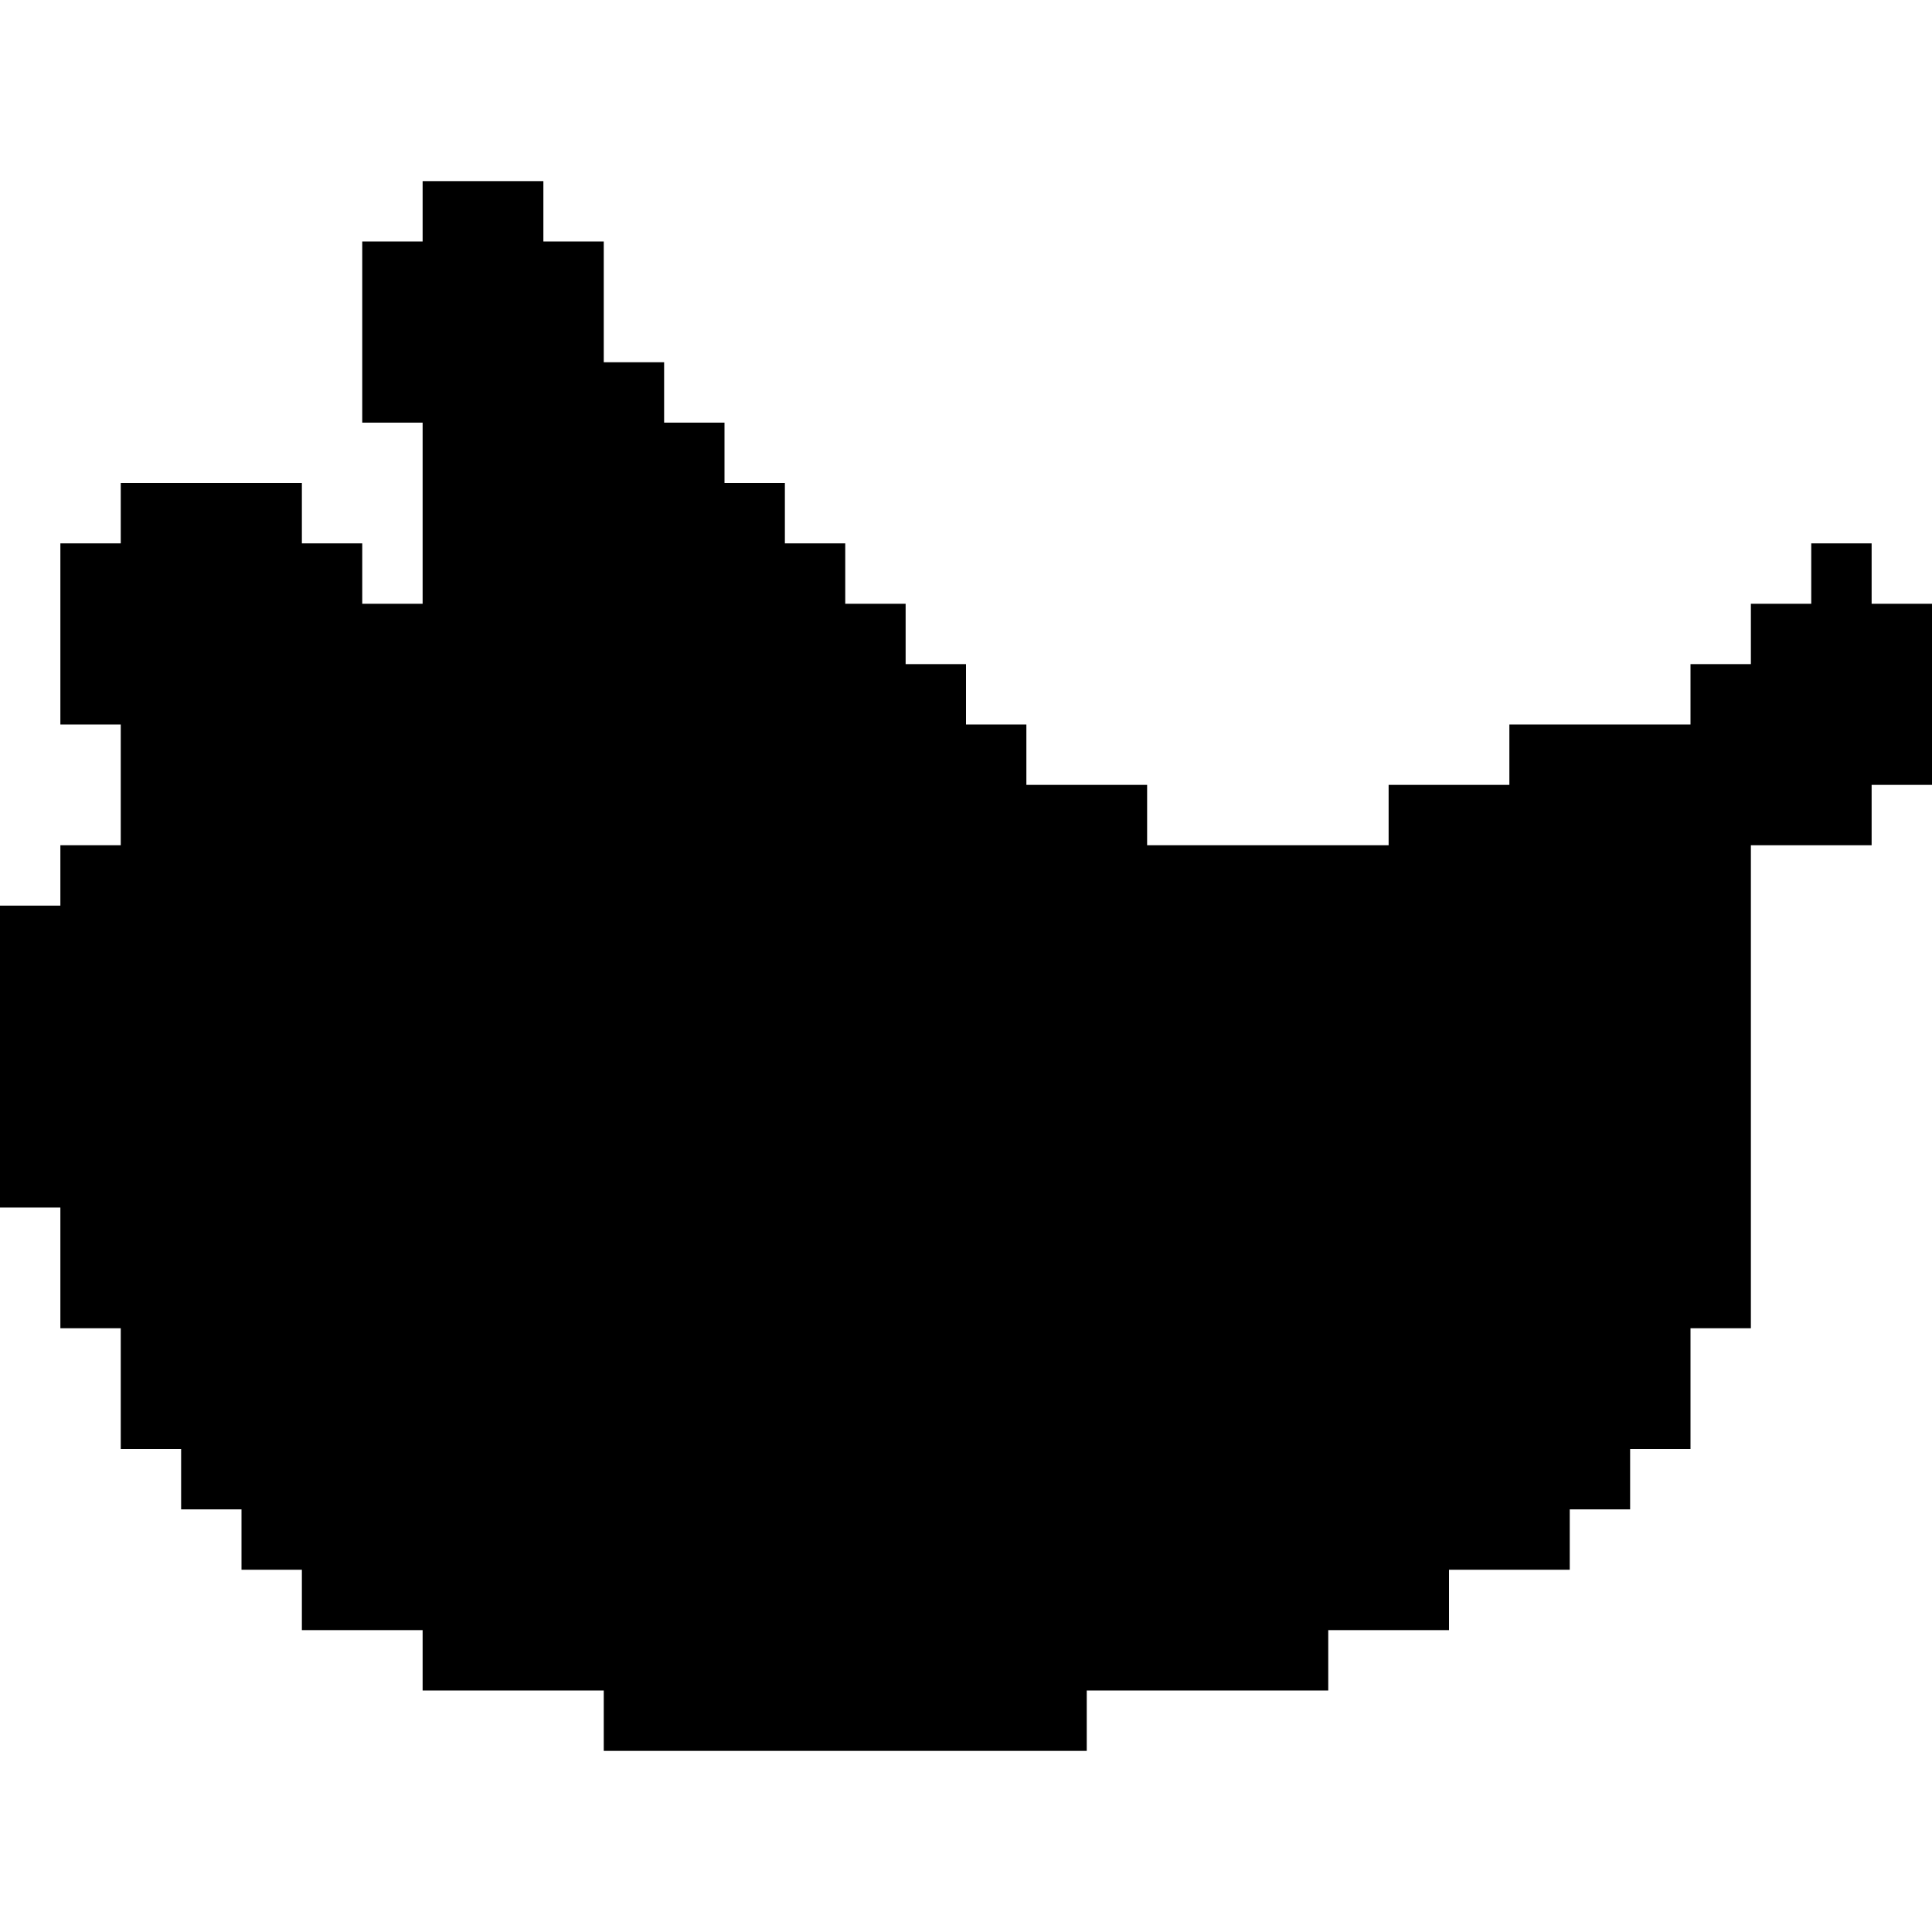 <?xml version="1.0" standalone="no"?>
<!DOCTYPE svg PUBLIC "-//W3C//DTD SVG 20010904//EN"
 "http://www.w3.org/TR/2001/REC-SVG-20010904/DTD/svg10.dtd">
<svg version="1.0" xmlns="http://www.w3.org/2000/svg"
 width="256pt" height="256pt" viewBox="0 0 256 256"
 preserveAspectRatio="xMidYMid meet">
<g transform="translate(0,256) scale(0.1,-0.1)"
fill="#000000" stroke="none">
<path d="M560 2280 l0 -40 -40 0 -40 0 0 -120 0 -120 40 0 40 0 0 -120 0 -120
-40 0 -40 0 0 40 0 40 -40 0 -40 0 0 40 0 40 -120 0 -120 0 0 -40 0 -40 -40 0
-40 0 0 -120 0 -120 40 0 40 0 0 -80 0 -80 -40 0 -40 0 0 -40 0 -40 -40 0 -40
0 0 -200 0 -200 40 0 40 0 0 -80 0 -80 40 0 40 0 0 -80 0 -80 40 0 40 0 0 -40
0 -40 40 0 40 0 0 -40 0 -40 40 0 40 0 0 -40 0 -40 80 0 80 0 0 -40 0 -40 120
0 120 0 0 -40 0 -40 320 0 320 0 0 40 0 40 160 0 160 0 0 40 0 40 80 0 80 0 0
40 0 40 80 0 80 0 0 40 0 40 40 0 40 0 0 40 0 40 40 0 40 0 0 80 0 80 40 0 40
0 0 320 0 320 80 0 80 0 0 40 0 40 40 0 40 0 0 120 0 120 -40 0 -40 0 0 40 0
40 -40 0 -40 0 0 -40 0 -40 -40 0 -40 0 0 -40 0 -40 -40 0 -40 0 0 -40 0 -40
-120 0 -120 0 0 -40 0 -40 -80 0 -80 0 0 -40 0 -40 -160 0 -160 0 0 40 0 40
-80 0 -80 0 0 40 0 40 -40 0 -40 0 0 40 0 40 -40 0 -40 0 0 40 0 40 -40 0 -40
0 0 40 0 40 -40 0 -40 0 0 40 0 40 -40 0 -40 0 0 40 0 40 -40 0 -40 0 0 40 0
40 -40 0 -40 0 0 80 0 80 -40 0 -40 0 0 40 0 40 -80 0 -80 0 0 -40z"/>
</g>
</svg>

